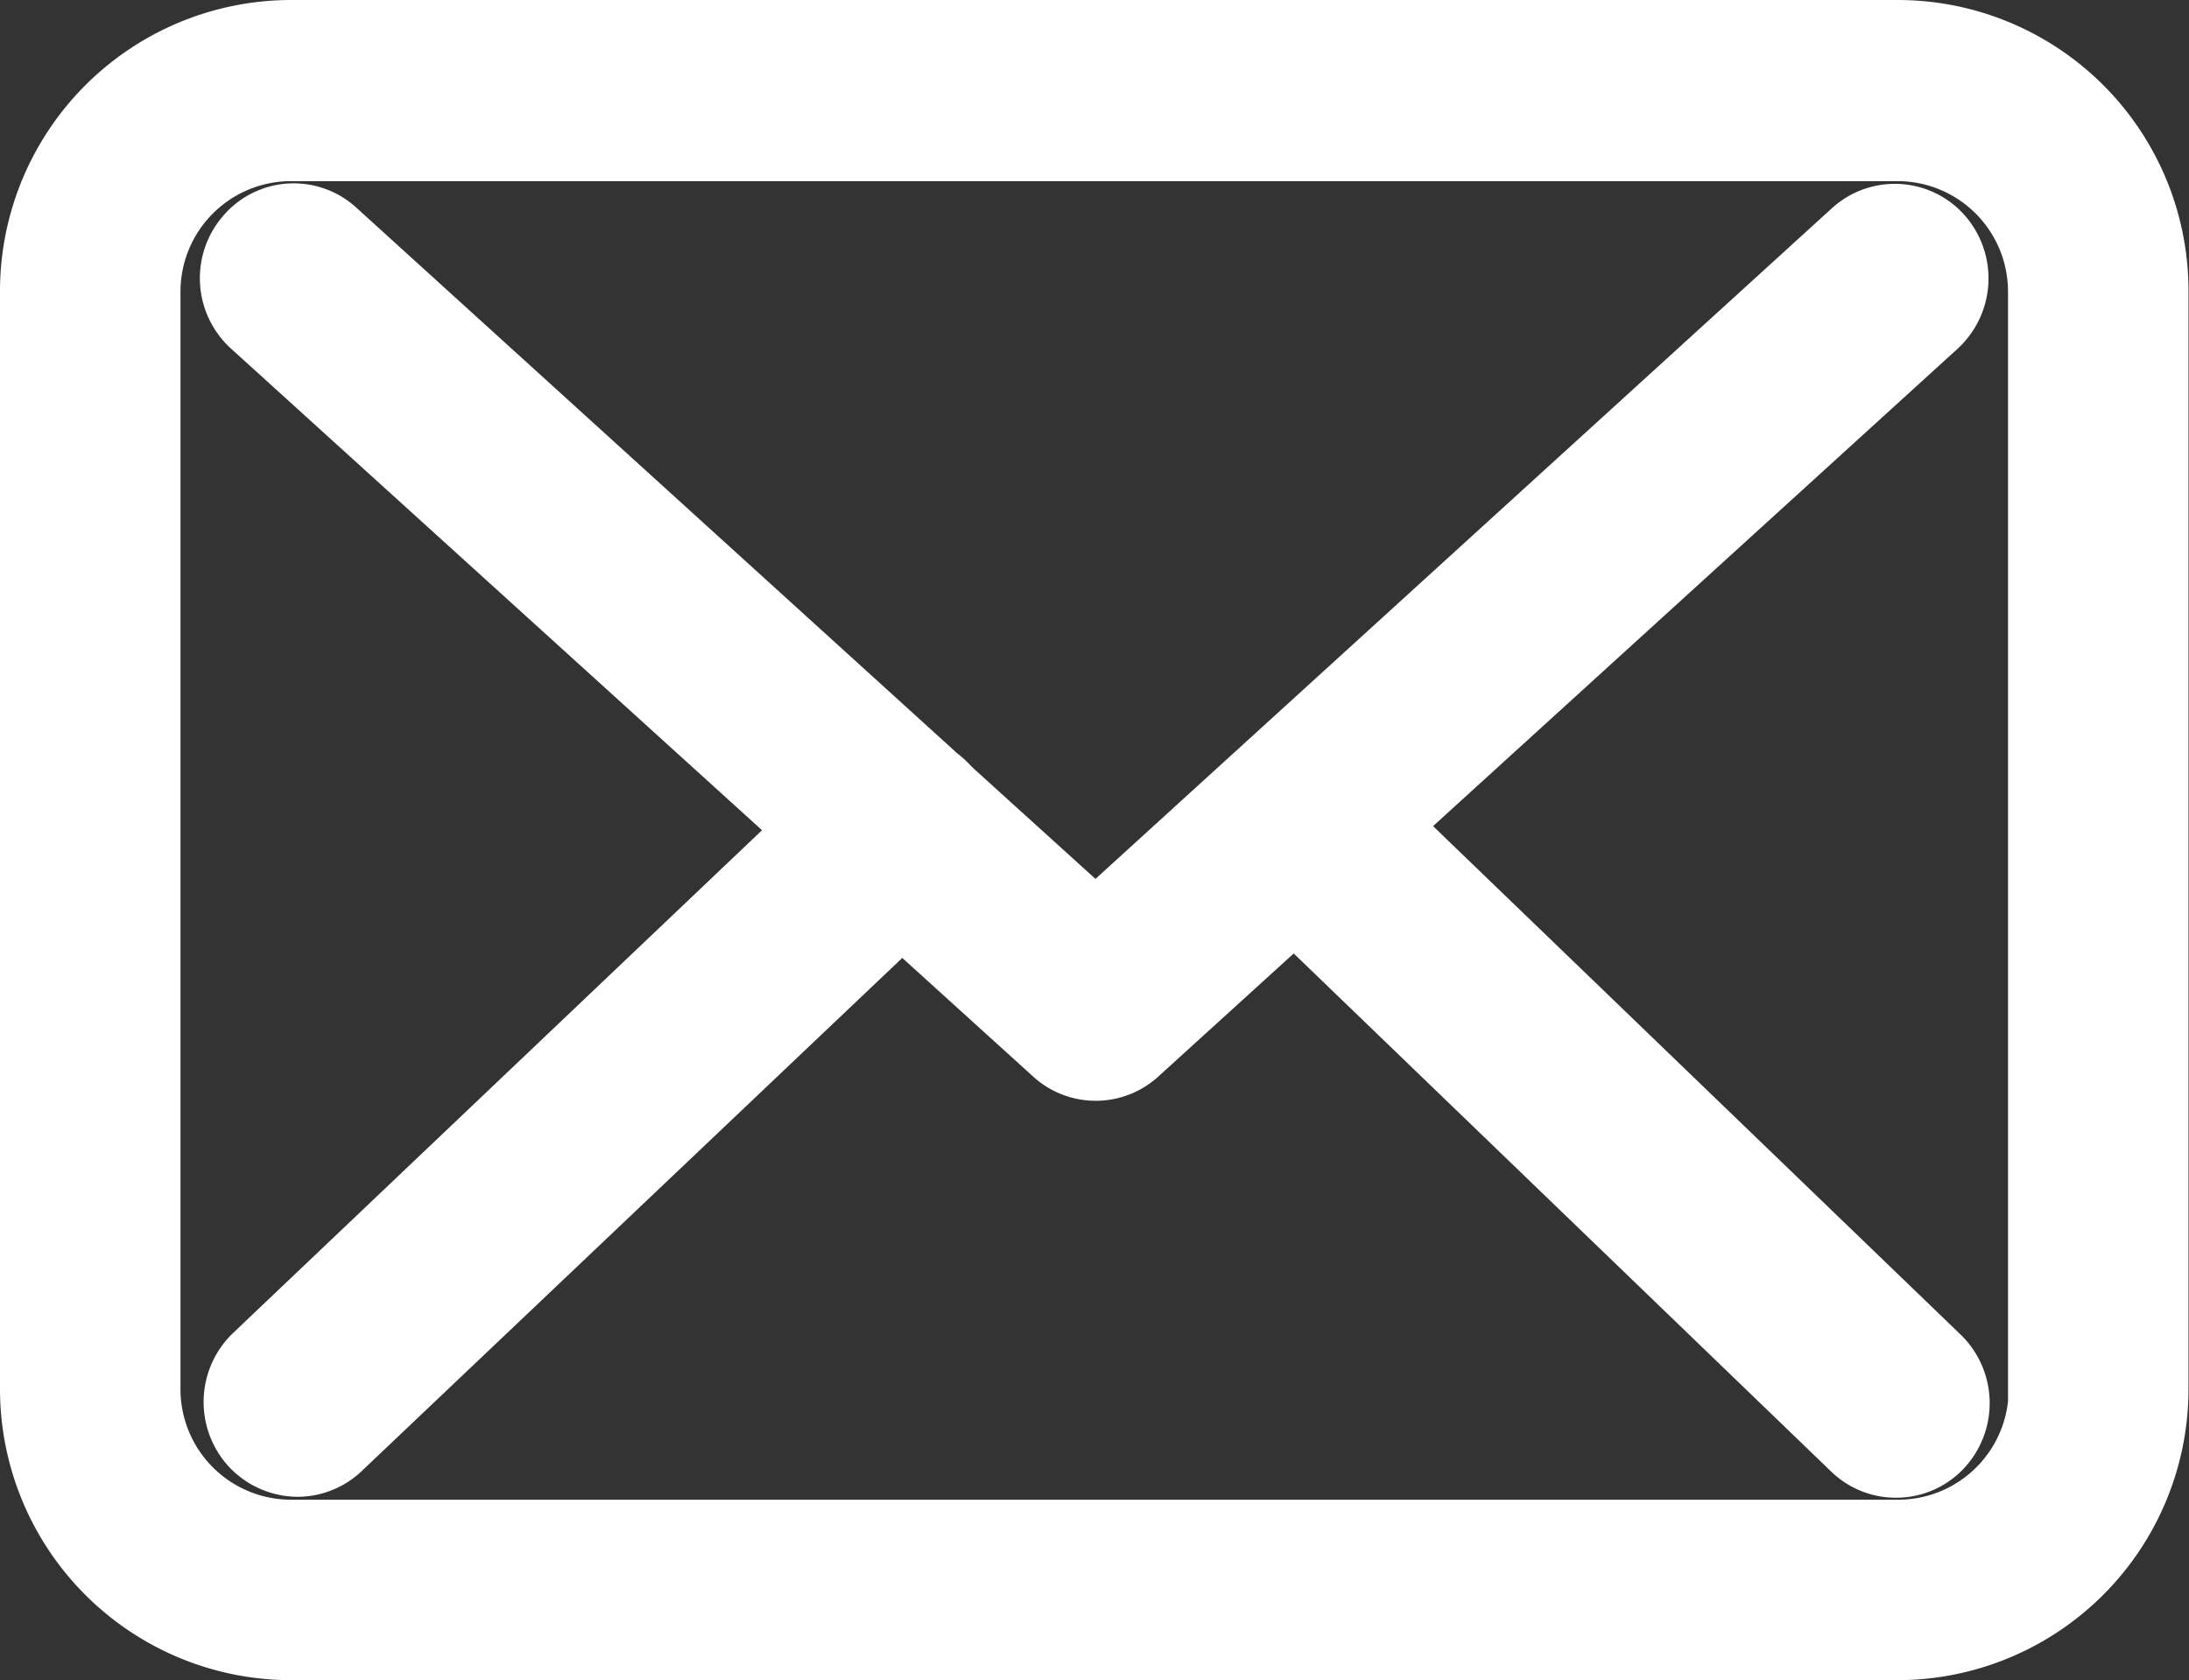<svg height="27.161" viewBox="0 0 35.377 27.161" width="35.377" xmlns="http://www.w3.org/2000/svg"><rect x="0" y="0" width="35.377" height="27.161" fill="#333333" stroke="none"/><g fill="#fff" stroke="#fff" transform="translate(89.5 -1.5)"><path d="m-58.82 2h-25.98a4.207 4.207 0 0 0 -4.2 4.2v17.758a4.207 4.207 0 0 0 4.2 4.2h25.969a4.207 4.207 0 0 0 4.2-4.2v-17.747a4.2 4.2 0 0 0 -4.189-4.211zm2.283 21.958a2.286 2.286 0 0 1 -2.283 2.283h-25.98a2.286 2.286 0 0 1 -2.283-2.283v-17.747a2.286 2.286 0 0 1 2.283-2.283h25.969a2.286 2.286 0 0 1 2.283 2.283v17.747zm0 0"/><path d="m-25.7 52.8 8.873-8.077a1.044 1.044 0 0 0 .075-1.455 1.008 1.008 0 0 0 -1.434-.076l-12.238 11.147-2.388-2.164c-.007-.007-.015-.015-.015-.023a1.549 1.549 0 0 0 -.165-.145l-9.714-8.823a1 1 0 0 0 -1.434.084 1.038 1.038 0 0 0 .082 1.455l8.979 8.145-8.941 8.5a1.044 1.044 0 0 0 -.045 1.455 1.03 1.03 0 0 0 .743.328 1.008 1.008 0 0 0 .691-.275l9.076-8.617 2.462 2.232a1 1 0 0 0 .676.259 1 1 0 0 0 .676-.266l2.53-2.3 9.024 8.7a1 1 0 0 0 .7.282 1 1 0 0 0 .736-.32 1.043 1.043 0 0 0 -.037-1.455zm0 0" transform="translate(-41.371 -37.957)"/></g></svg>